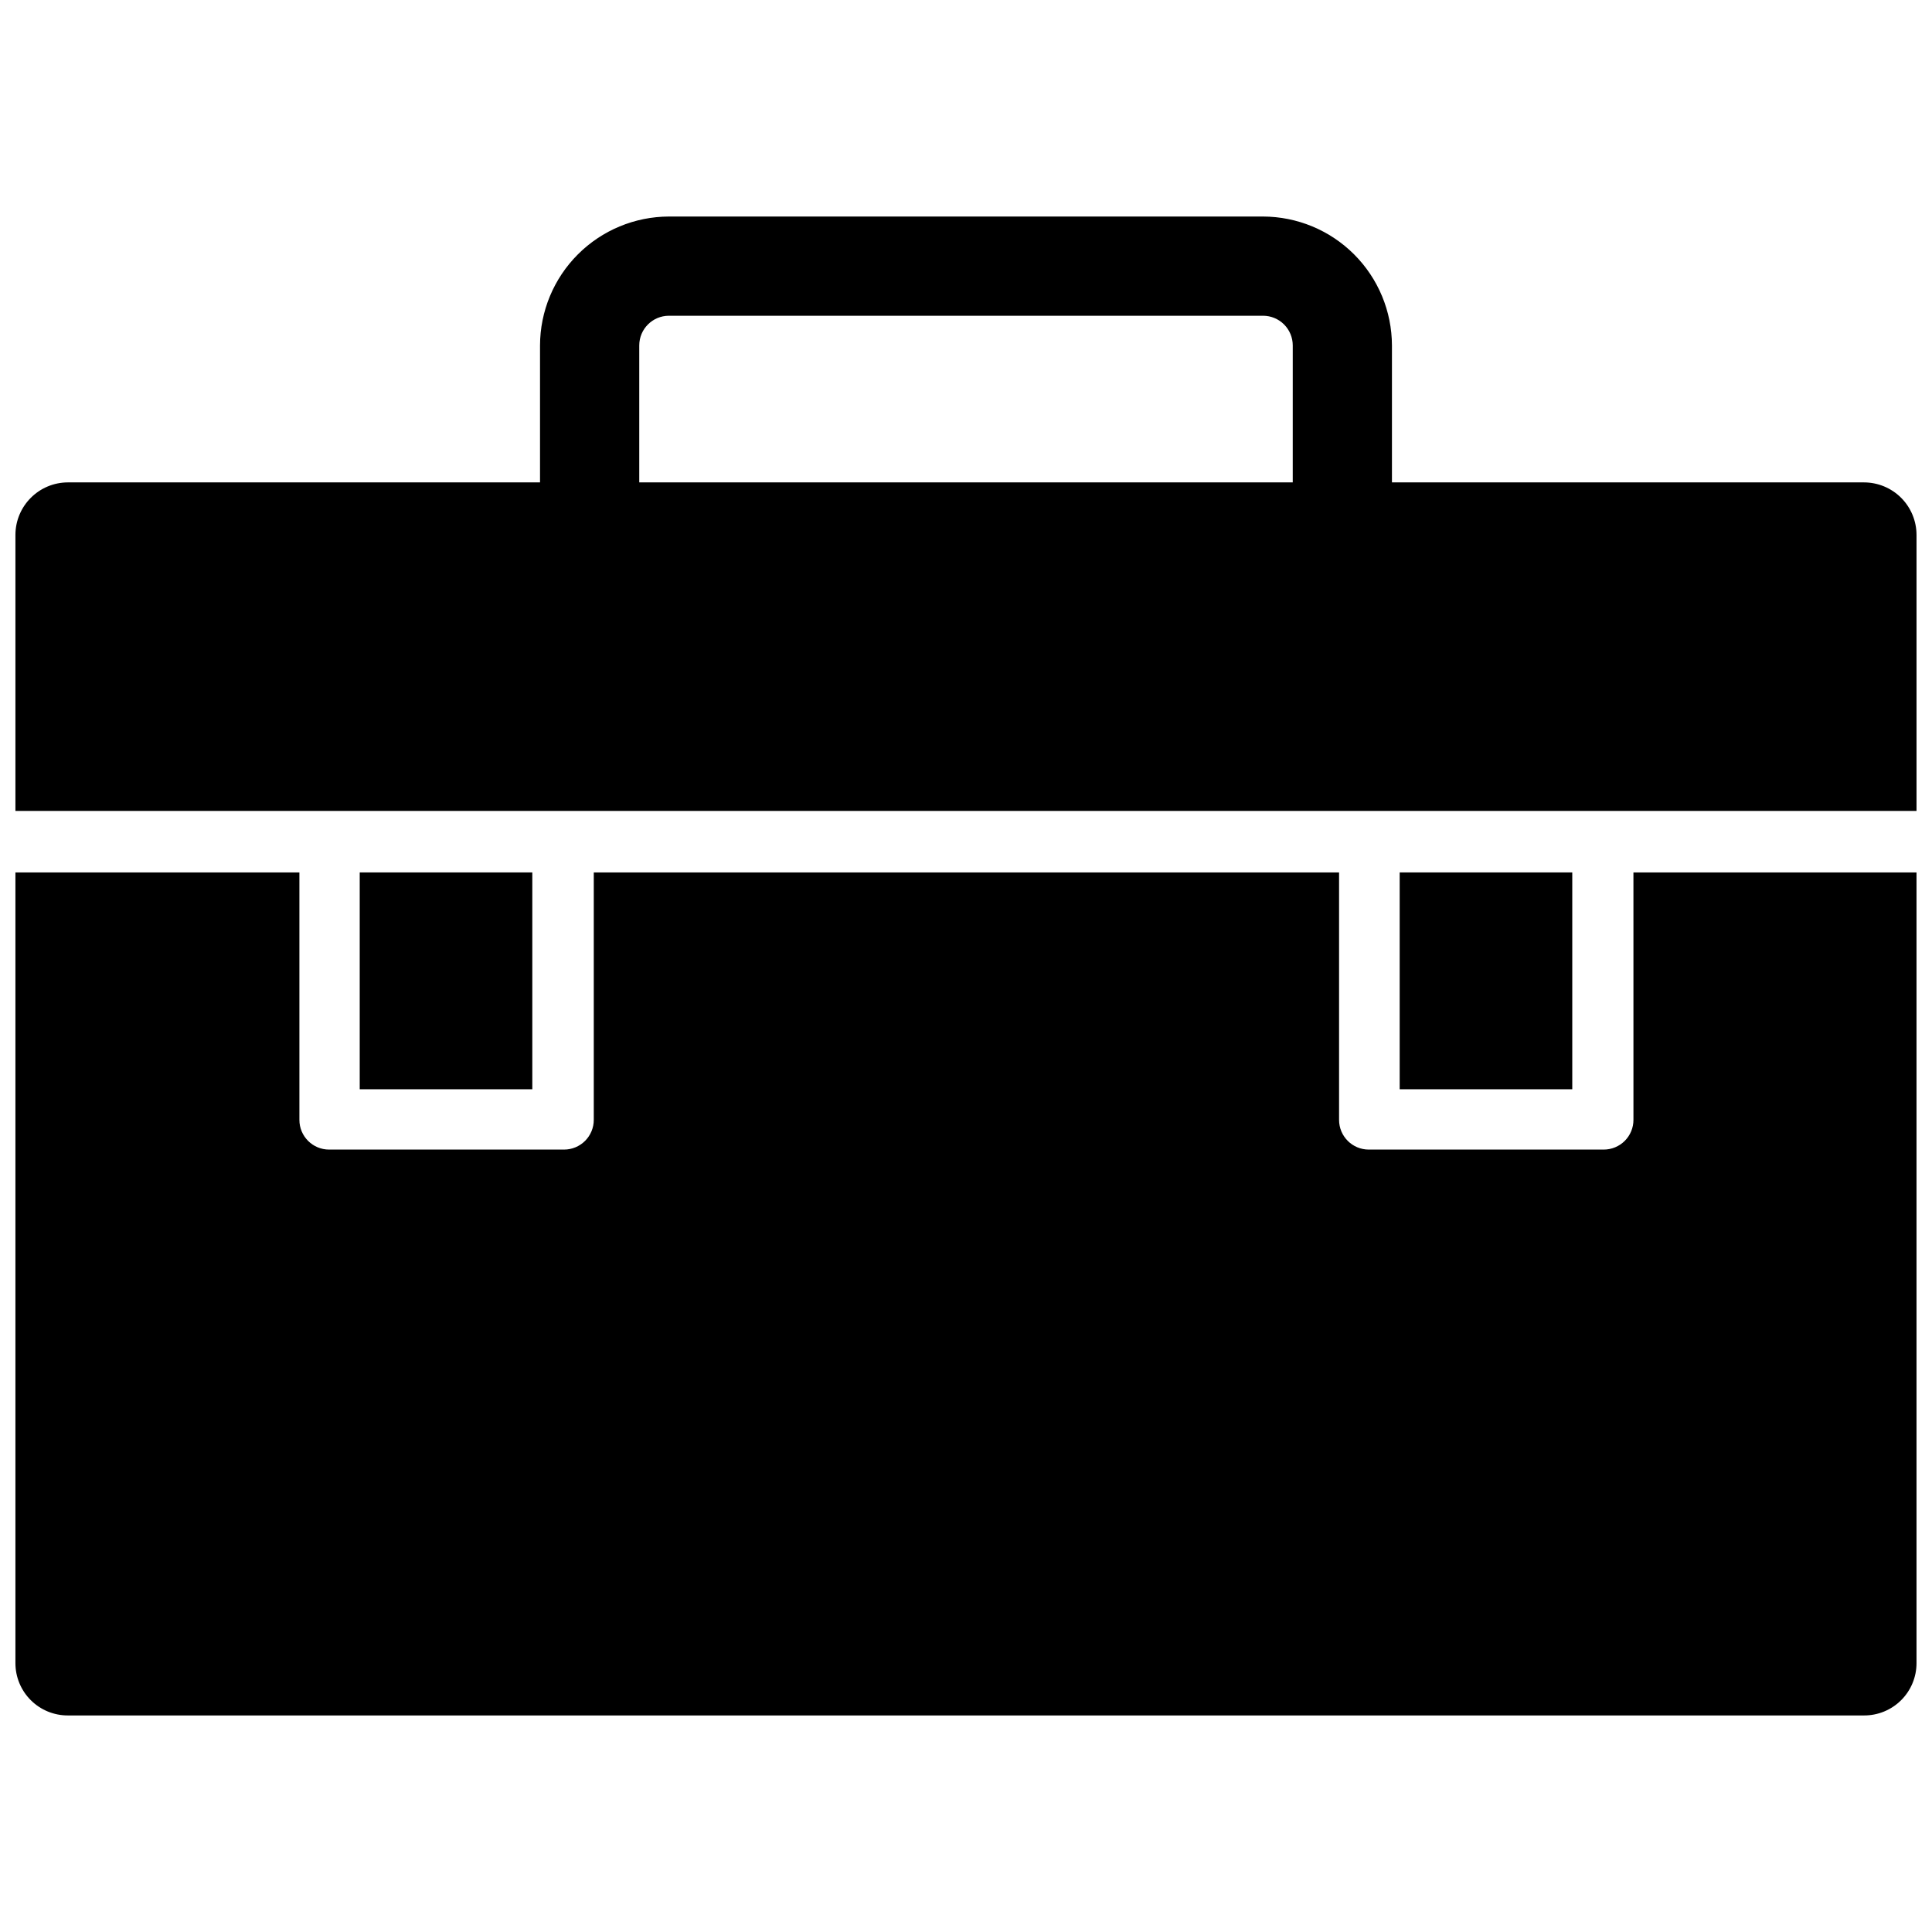 <?xml version="1.0" encoding="UTF-8"?>
<!-- Uploaded to: ICON Repo, www.svgrepo.com, Generator: ICON Repo Mixer Tools -->
<svg width="800px" height="800px" version="1.1" viewBox="144 144 512 512" xmlns="http://www.w3.org/2000/svg">
 <defs>
  <clipPath id="b">
   <path d="m148.09 201h503.81v158h-503.81z"/>
  </clipPath>
  <clipPath id="a">
   <path d="m148.09 375h503.81v224h-503.81z"/>
  </clipPath>
 </defs>
 <path d="m514.93 375.2h45.738v57.465h-45.738z"/>
 <path d="m239.33 375.2h45.738v57.465h-45.738z"/>
 <g clip-path="url(#b)">
  <path d="m637.97 271.84h-125.09v-36.293c-0.02-9.055-3.625-17.73-10.027-24.133-6.402-6.402-15.082-10.012-24.137-10.031h-157.44c-9.055 0.02-17.73 3.629-24.133 10.031-6.402 6.402-10.012 15.078-10.031 24.133v36.289l-125.09 0.004c-7.695 0-13.934 6.238-13.934 13.934v73.133l503.81-0.004v-73.129c0-3.699-1.469-7.242-4.082-9.855-2.609-2.613-6.156-4.078-9.852-4.078zm-151.38 0h-173.18v-36.293c0-4.348 3.523-7.871 7.871-7.871h157.44c2.086 0 4.09 0.828 5.566 2.305 1.477 1.477 2.305 3.481 2.305 5.566z"/>
 </g>
 <g clip-path="url(#a)">
  <path d="m576.88 440.78c0 2.086-0.828 4.09-2.305 5.566-1.477 1.473-3.481 2.305-5.566 2.305h-62.27c-4.348 0-7.871-3.523-7.871-7.871v-65.574h-197.51v65.574c0 2.086-0.832 4.09-2.309 5.566-1.473 1.473-3.477 2.305-5.566 2.305h-62.266c-4.348 0-7.871-3.523-7.871-7.871v-65.574h-75.258v209.55c0 3.688 1.469 7.227 4.086 9.824 2.613 2.602 6.16 4.051 9.848 4.031h475.94c3.688 0.02 7.234-1.43 9.848-4.031 2.617-2.598 4.086-6.137 4.086-9.824v-209.55h-75.02z"/>
 </g>
</svg>